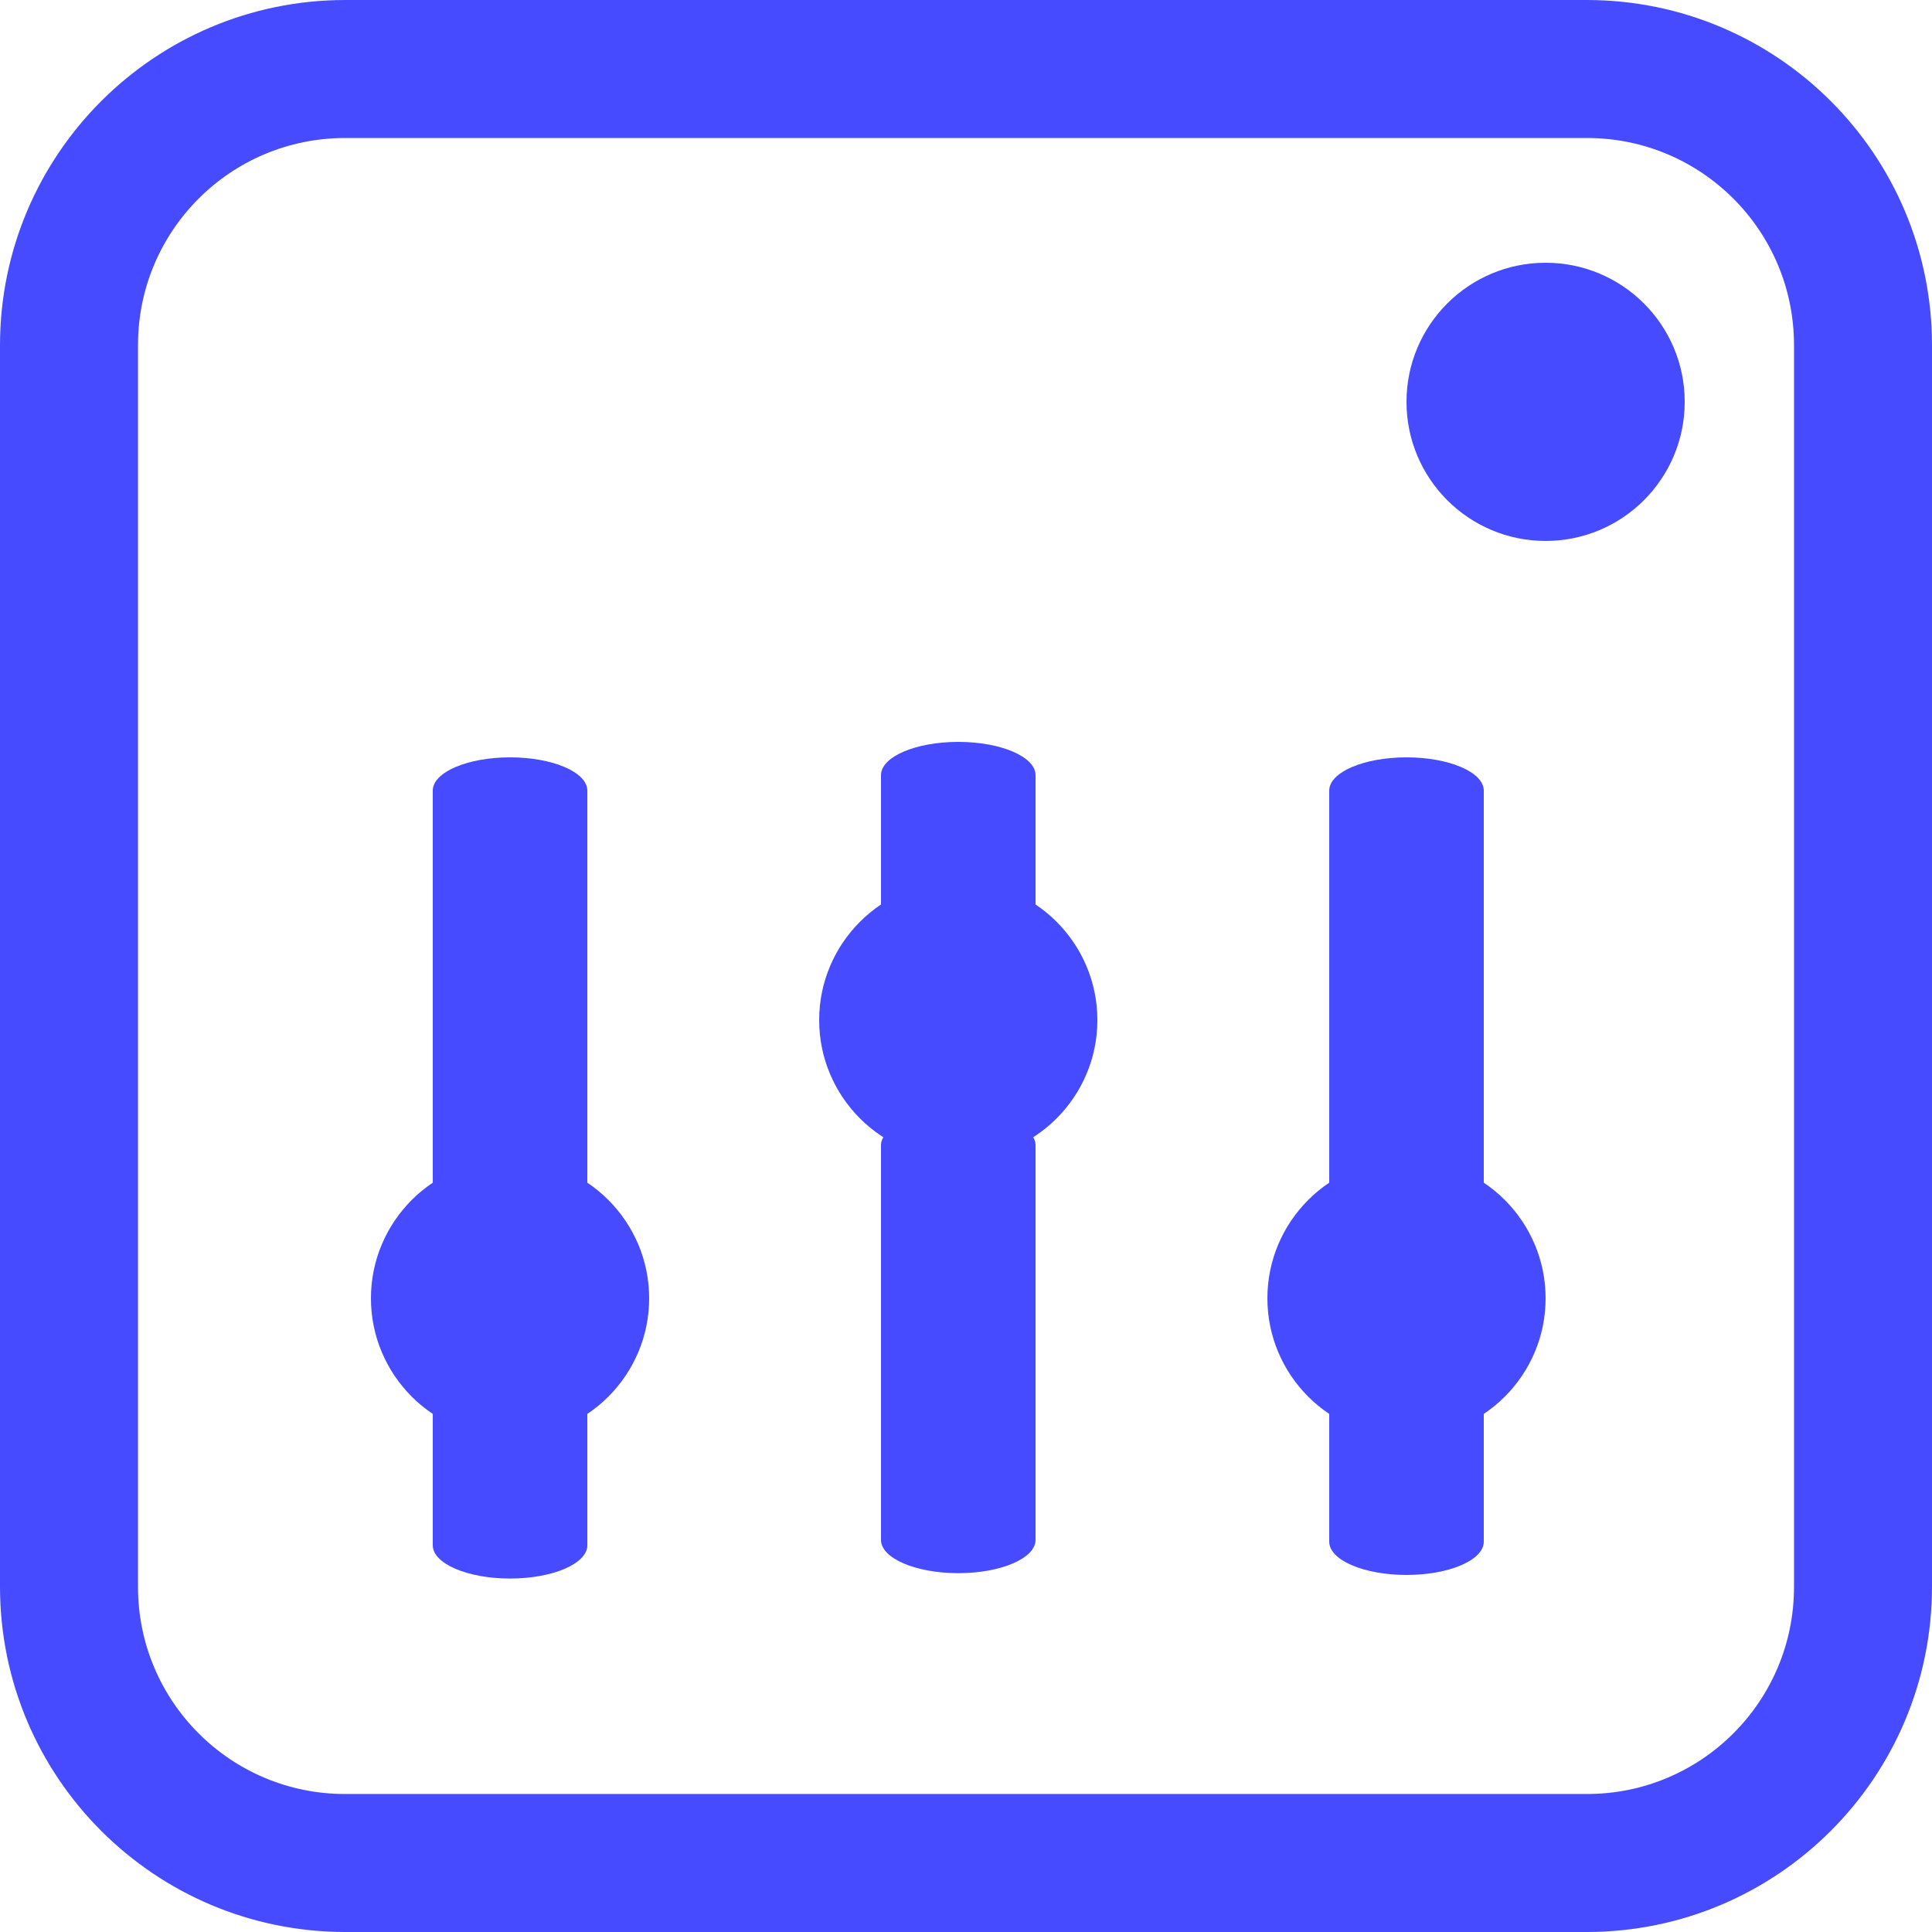 <svg width="512" height="512" viewBox="0 0 512 512" fill="none" xmlns="http://www.w3.org/2000/svg">
<path d="M420.572 0H91.428C40.959 0.06 0.06 40.959 0 91.428V420.572C0.06 471.041 40.959 511.94 91.428 512H420.572C471.041 511.94 511.94 471.041 512 420.572V91.428C511.94 40.959 471.041 0.06 420.572 0ZM475.429 420.572C475.429 450.869 450.869 475.429 420.572 475.429H91.428C61.132 475.429 36.571 450.869 36.571 420.572V91.428C36.571 61.132 61.132 36.571 91.428 36.571H420.572C450.869 36.571 475.429 61.132 475.429 91.428V420.572Z" fill="#474BFF"/>
<path d="M253.953 233.473C233.626 233.473 217.088 250.009 217.088 270.336C217.088 290.664 233.626 307.201 253.953 307.201C274.279 307.201 290.817 290.664 290.817 270.336C290.817 250.009 274.279 233.473 253.953 233.473Z" fill="#474BFF"/>
<path d="M253.952 294.714C242.641 294.714 233.472 298.659 233.472 303.525V408.093C233.472 412.959 242.641 416.904 253.952 416.904C265.264 416.904 274.433 412.959 274.433 408.093V303.525C274.433 298.659 265.264 294.714 253.952 294.714Z" fill="#474BFF"/>
<path d="M253.952 196.609C242.641 196.609 233.472 200.553 233.472 205.421V249.773C233.472 254.64 242.641 258.585 253.952 258.585C265.264 258.585 274.433 254.64 274.433 249.773V205.421C274.433 200.553 265.264 196.609 253.952 196.609Z" fill="#474BFF"/>
<path d="M372.737 307.201C352.413 307.201 335.873 323.738 335.873 344.064C335.873 364.392 352.413 380.929 372.737 380.929C393.064 380.929 409.601 364.392 409.601 344.064C409.601 323.738 393.061 307.201 372.737 307.201Z" fill="#474BFF"/>
<path d="M372.737 355.403C361.425 355.403 352.257 359.348 352.257 364.214V408.567C352.257 413.434 361.425 417.379 372.737 417.379C384.055 417.379 393.217 413.434 393.217 408.567V364.214C393.217 359.348 384.048 355.403 372.737 355.403Z" fill="#474BFF"/>
<path d="M372.737 200.705C361.425 200.705 352.257 204.649 352.257 209.517V314.084C352.257 318.951 361.425 322.896 372.737 322.896C384.055 322.896 393.217 318.951 393.217 314.084V209.517C393.217 204.649 384.048 200.705 372.737 200.705Z" fill="#474BFF"/>
<path d="M135.169 307.201C114.841 307.201 98.304 323.738 98.304 344.065C98.304 364.392 114.841 380.929 135.169 380.929C155.496 380.929 172.032 364.392 172.032 344.065C172.033 323.738 155.496 307.201 135.169 307.201Z" fill="#474BFF"/>
<path d="M135.168 356.353C123.856 356.353 114.688 360.298 114.688 365.164V409.517C114.688 414.384 123.856 418.329 135.168 418.329C146.48 418.329 155.648 414.384 155.648 409.517V365.164C155.648 360.298 146.48 356.353 135.168 356.353Z" fill="#474BFF"/>
<path d="M135.168 200.705C123.856 200.705 114.688 204.649 114.688 209.517V314.084C114.688 318.951 123.856 322.896 135.168 322.896C146.48 322.896 155.648 318.951 155.648 314.084V209.517C155.648 204.649 146.48 200.705 135.168 200.705Z" fill="#474BFF"/>
<path d="M446.465 106.493C446.465 126.85 429.959 143.355 409.599 143.355C389.242 143.355 372.737 126.85 372.737 106.493C372.737 86.133 389.242 69.632 409.599 69.632C429.959 69.632 446.465 86.133 446.465 106.493Z" fill="#474BFF"/>
</svg>
